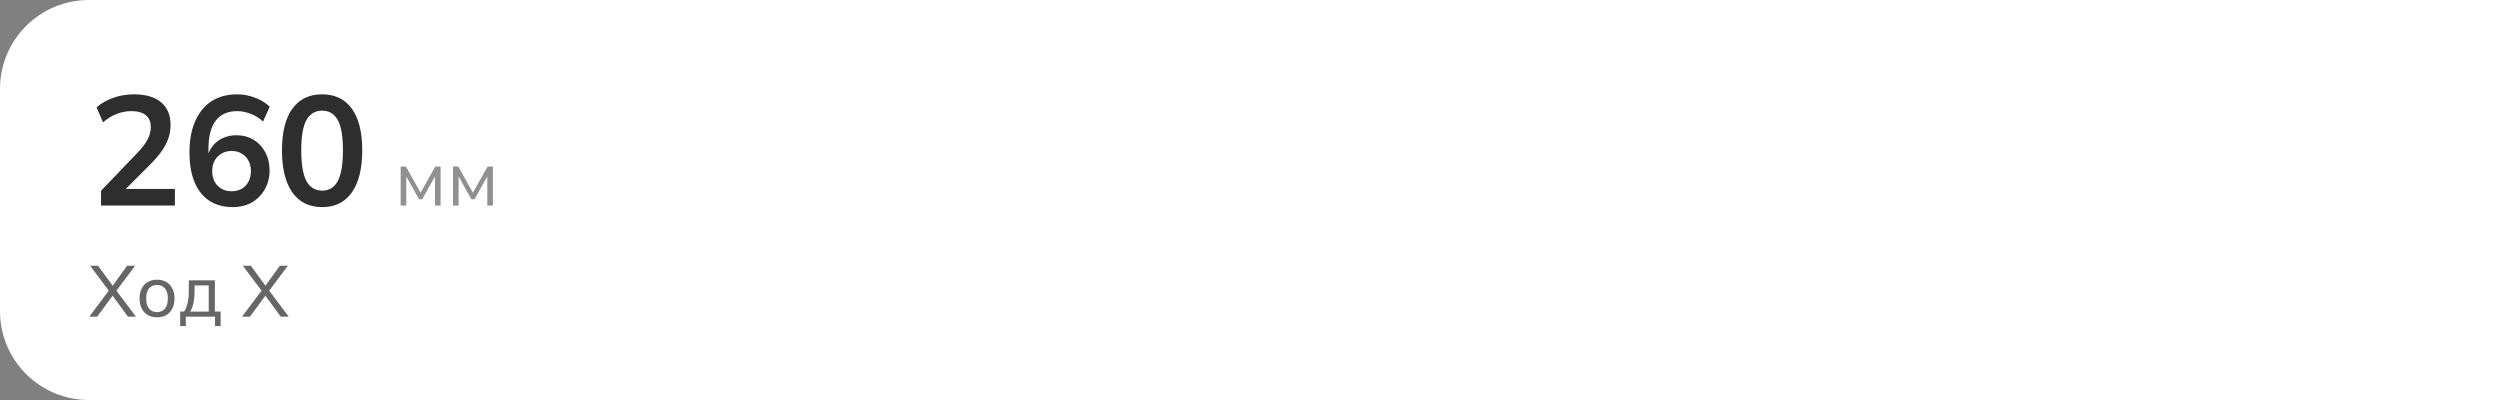 <svg width="450" height="72" viewBox="0 0 450 72" fill="none" xmlns="http://www.w3.org/2000/svg">
<rect x="0" y="0" width="450" height="72" fill="#808080" stroke="none"/>
<path d="M0 16C0 7.163 7.163 0 16 0H450V72H16C7.163 72 0 64.837 0 56V16Z" fill="white"/>
<path d="M18.184 37V34.34L24.736 27.508C25.557 26.649 26.164 25.856 26.556 25.128C26.948 24.4 27.144 23.653 27.144 22.888C27.144 21.936 26.845 21.217 26.248 20.732C25.651 20.247 24.783 20.004 23.644 20.004C22.729 20.004 21.852 20.172 21.012 20.508C20.172 20.825 19.351 21.329 18.548 22.02L17.372 19.332C18.175 18.623 19.164 18.053 20.34 17.624C21.535 17.195 22.785 16.98 24.092 16.98C26.22 16.98 27.853 17.456 28.992 18.408C30.131 19.36 30.7 20.723 30.7 22.496C30.7 23.728 30.411 24.904 29.832 26.024C29.253 27.125 28.357 28.283 27.144 29.496L21.684 34.956V34.004H31.484V37H18.184ZM41.889 37.28C39.406 37.28 37.484 36.421 36.121 34.704C34.777 32.987 34.105 30.579 34.105 27.48C34.105 25.24 34.45 23.345 35.141 21.796C35.832 20.228 36.812 19.033 38.081 18.212C39.369 17.391 40.909 16.98 42.701 16.98C43.765 16.98 44.82 17.176 45.865 17.568C46.91 17.941 47.806 18.483 48.553 19.192L47.349 21.88C46.658 21.245 45.912 20.779 45.109 20.48C44.306 20.163 43.494 20.004 42.673 20.004C40.993 20.004 39.714 20.573 38.837 21.712C37.96 22.851 37.521 24.549 37.521 26.808V28.908H37.185C37.334 27.956 37.652 27.144 38.137 26.472C38.622 25.781 39.248 25.259 40.013 24.904C40.778 24.531 41.628 24.344 42.561 24.344C43.718 24.344 44.745 24.615 45.641 25.156C46.537 25.697 47.237 26.444 47.741 27.396C48.264 28.348 48.525 29.44 48.525 30.672C48.525 31.941 48.236 33.08 47.657 34.088C47.097 35.077 46.322 35.861 45.333 36.44C44.344 37 43.196 37.28 41.889 37.28ZM41.693 34.424C42.384 34.424 42.99 34.275 43.513 33.976C44.036 33.677 44.437 33.257 44.717 32.716C45.016 32.156 45.165 31.521 45.165 30.812C45.165 30.084 45.016 29.449 44.717 28.908C44.437 28.367 44.036 27.947 43.513 27.648C42.99 27.331 42.384 27.172 41.693 27.172C41.002 27.172 40.396 27.331 39.873 27.648C39.35 27.947 38.94 28.367 38.641 28.908C38.342 29.449 38.193 30.084 38.193 30.812C38.193 31.521 38.342 32.156 38.641 32.716C38.94 33.257 39.35 33.677 39.873 33.976C40.396 34.275 41.002 34.424 41.693 34.424ZM57.978 37.28C55.663 37.28 53.881 36.403 52.63 34.648C51.38 32.875 50.754 30.355 50.754 27.088C50.754 23.784 51.38 21.273 52.63 19.556C53.881 17.839 55.663 16.98 57.978 16.98C60.312 16.98 62.094 17.839 63.326 19.556C64.577 21.273 65.202 23.775 65.202 27.06C65.202 30.345 64.577 32.875 63.326 34.648C62.094 36.403 60.312 37.28 57.978 37.28ZM57.978 34.312C59.248 34.312 60.19 33.733 60.806 32.576C61.422 31.4 61.73 29.561 61.73 27.06C61.73 24.559 61.422 22.748 60.806 21.628C60.19 20.489 59.248 19.92 57.978 19.92C56.727 19.92 55.785 20.489 55.15 21.628C54.534 22.748 54.226 24.559 54.226 27.06C54.226 29.561 54.534 31.4 55.15 32.576C55.785 33.733 56.727 34.312 57.978 34.312Z" fill="#2E2E2E"/>
<path d="M72.12 37V29.972H73.072L75.704 34.69L78.35 29.972H79.302V37H78.294V31.232H78.588L75.998 35.866H75.424L72.82 31.218H73.128V37H72.12ZM81.54 37V29.972H82.492L85.124 34.69L87.77 29.972H88.722V37H87.714V31.232H88.008L85.418 35.866H84.844L82.24 31.218H82.548V37H81.54Z" fill="#909090"/>
<path d="M16.065 57L19.757 52.086V52.554L16.221 47.835H17.651L20.472 51.683H20.095L22.877 47.835H24.32L20.784 52.554V52.086L24.476 57H23.033L20.043 52.918H20.498L17.495 57H16.065ZM28.264 57.117C27.623 57.117 27.068 56.983 26.6 56.714C26.132 56.437 25.768 56.047 25.508 55.544C25.248 55.033 25.118 54.426 25.118 53.724C25.118 53.031 25.248 52.433 25.508 51.93C25.768 51.419 26.132 51.029 26.6 50.76C27.068 50.483 27.623 50.344 28.264 50.344C28.905 50.344 29.46 50.483 29.928 50.76C30.405 51.029 30.769 51.419 31.02 51.93C31.28 52.433 31.41 53.031 31.41 53.724C31.41 54.426 31.28 55.033 31.02 55.544C30.769 56.047 30.405 56.437 29.928 56.714C29.46 56.983 28.905 57.117 28.264 57.117ZM28.264 56.181C28.853 56.181 29.326 55.973 29.681 55.557C30.036 55.141 30.214 54.53 30.214 53.724C30.214 52.918 30.036 52.311 29.681 51.904C29.326 51.497 28.853 51.293 28.264 51.293C27.666 51.293 27.189 51.497 26.834 51.904C26.487 52.311 26.314 52.918 26.314 53.724C26.314 54.53 26.487 55.141 26.834 55.557C27.189 55.973 27.666 56.181 28.264 56.181ZM32.423 58.69V56.077H33.138C33.433 55.635 33.645 55.115 33.775 54.517C33.914 53.919 33.983 53.208 33.983 52.385V50.461H38.676V56.077H39.716V58.69H38.702V57H33.45V58.69H32.423ZM34.256 56.09H37.571V51.371H35.023V52.593C35.023 53.252 34.958 53.893 34.828 54.517C34.698 55.132 34.507 55.657 34.256 56.09ZM43.563 57L47.255 52.086V52.554L43.719 47.835H45.149L47.97 51.683H47.593L50.375 47.835H51.818L48.282 52.554V52.086L51.974 57H50.531L47.541 52.918H47.996L44.993 57H43.563Z" fill="#666666"/>
</svg>
